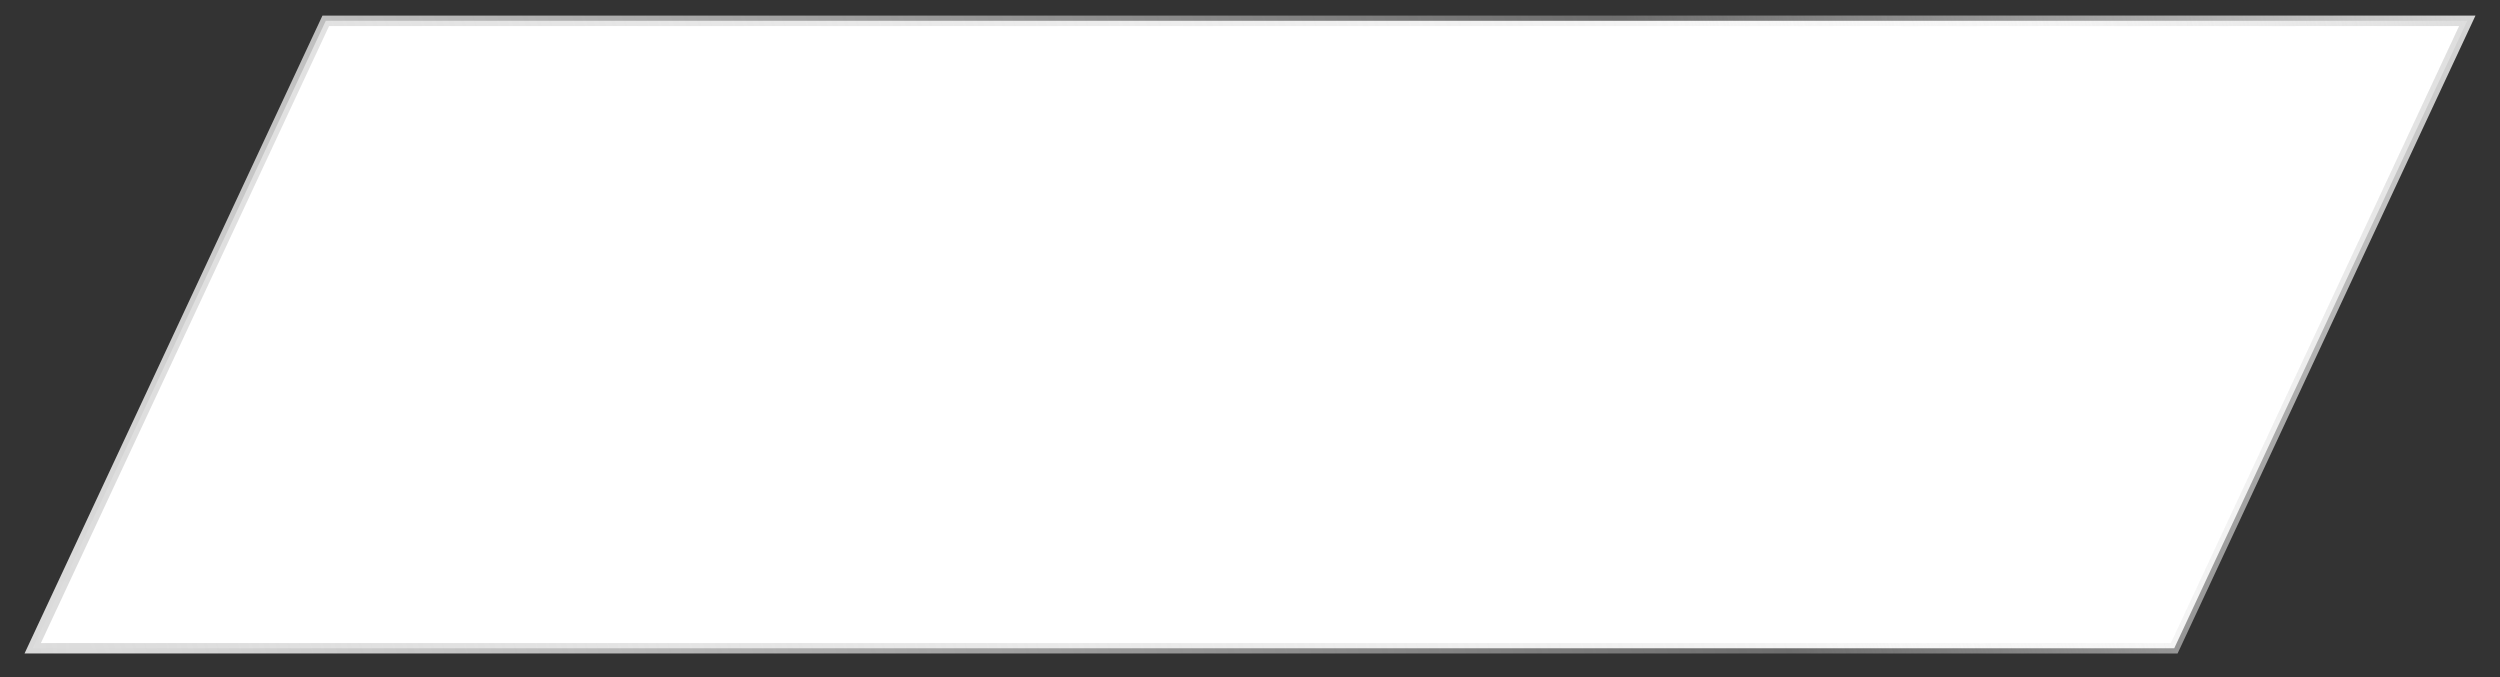 <?xml version="1.0" encoding="UTF-8"?> <svg xmlns="http://www.w3.org/2000/svg" width="240" height="65" viewBox="0 0 240 65" fill="none"><rect x="0" y="0" width="240" height="65" fill="#333333" stroke="none"/> <path d="M3.141 62.233L31.273 2H236.859L208.727 62.233H3.141Z" fill="white"></path> <path d="M3.141 62.233L31.273 2H236.859L208.727 62.233H3.141Z" stroke="url(#paint0_radial_232_1261)"></path> <path d="M3.141 62.233L31.273 2H236.859L208.727 62.233H3.141Z" stroke="url(#paint1_radial_232_1261)"></path> <defs> <radialGradient id="paint0_radial_232_1261" cx="0" cy="0" r="1" gradientUnits="userSpaceOnUse" gradientTransform="translate(10 64.233) rotate(-15.604) scale(238.801 898.291)"> <stop stop-color="#DCDCDC"></stop> <stop offset="1" stop-color="#DCDCDC" stop-opacity="0"></stop> </radialGradient> <radialGradient id="paint1_radial_232_1261" cx="0" cy="0" r="1" gradientUnits="userSpaceOnUse" gradientTransform="translate(240 2.24331e-05) rotate(164.57) scale(82.991 312.189)"> <stop stop-color="#DADADA"></stop> <stop offset="1" stop-color="white" stop-opacity="0"></stop> </radialGradient> </defs> </svg> 